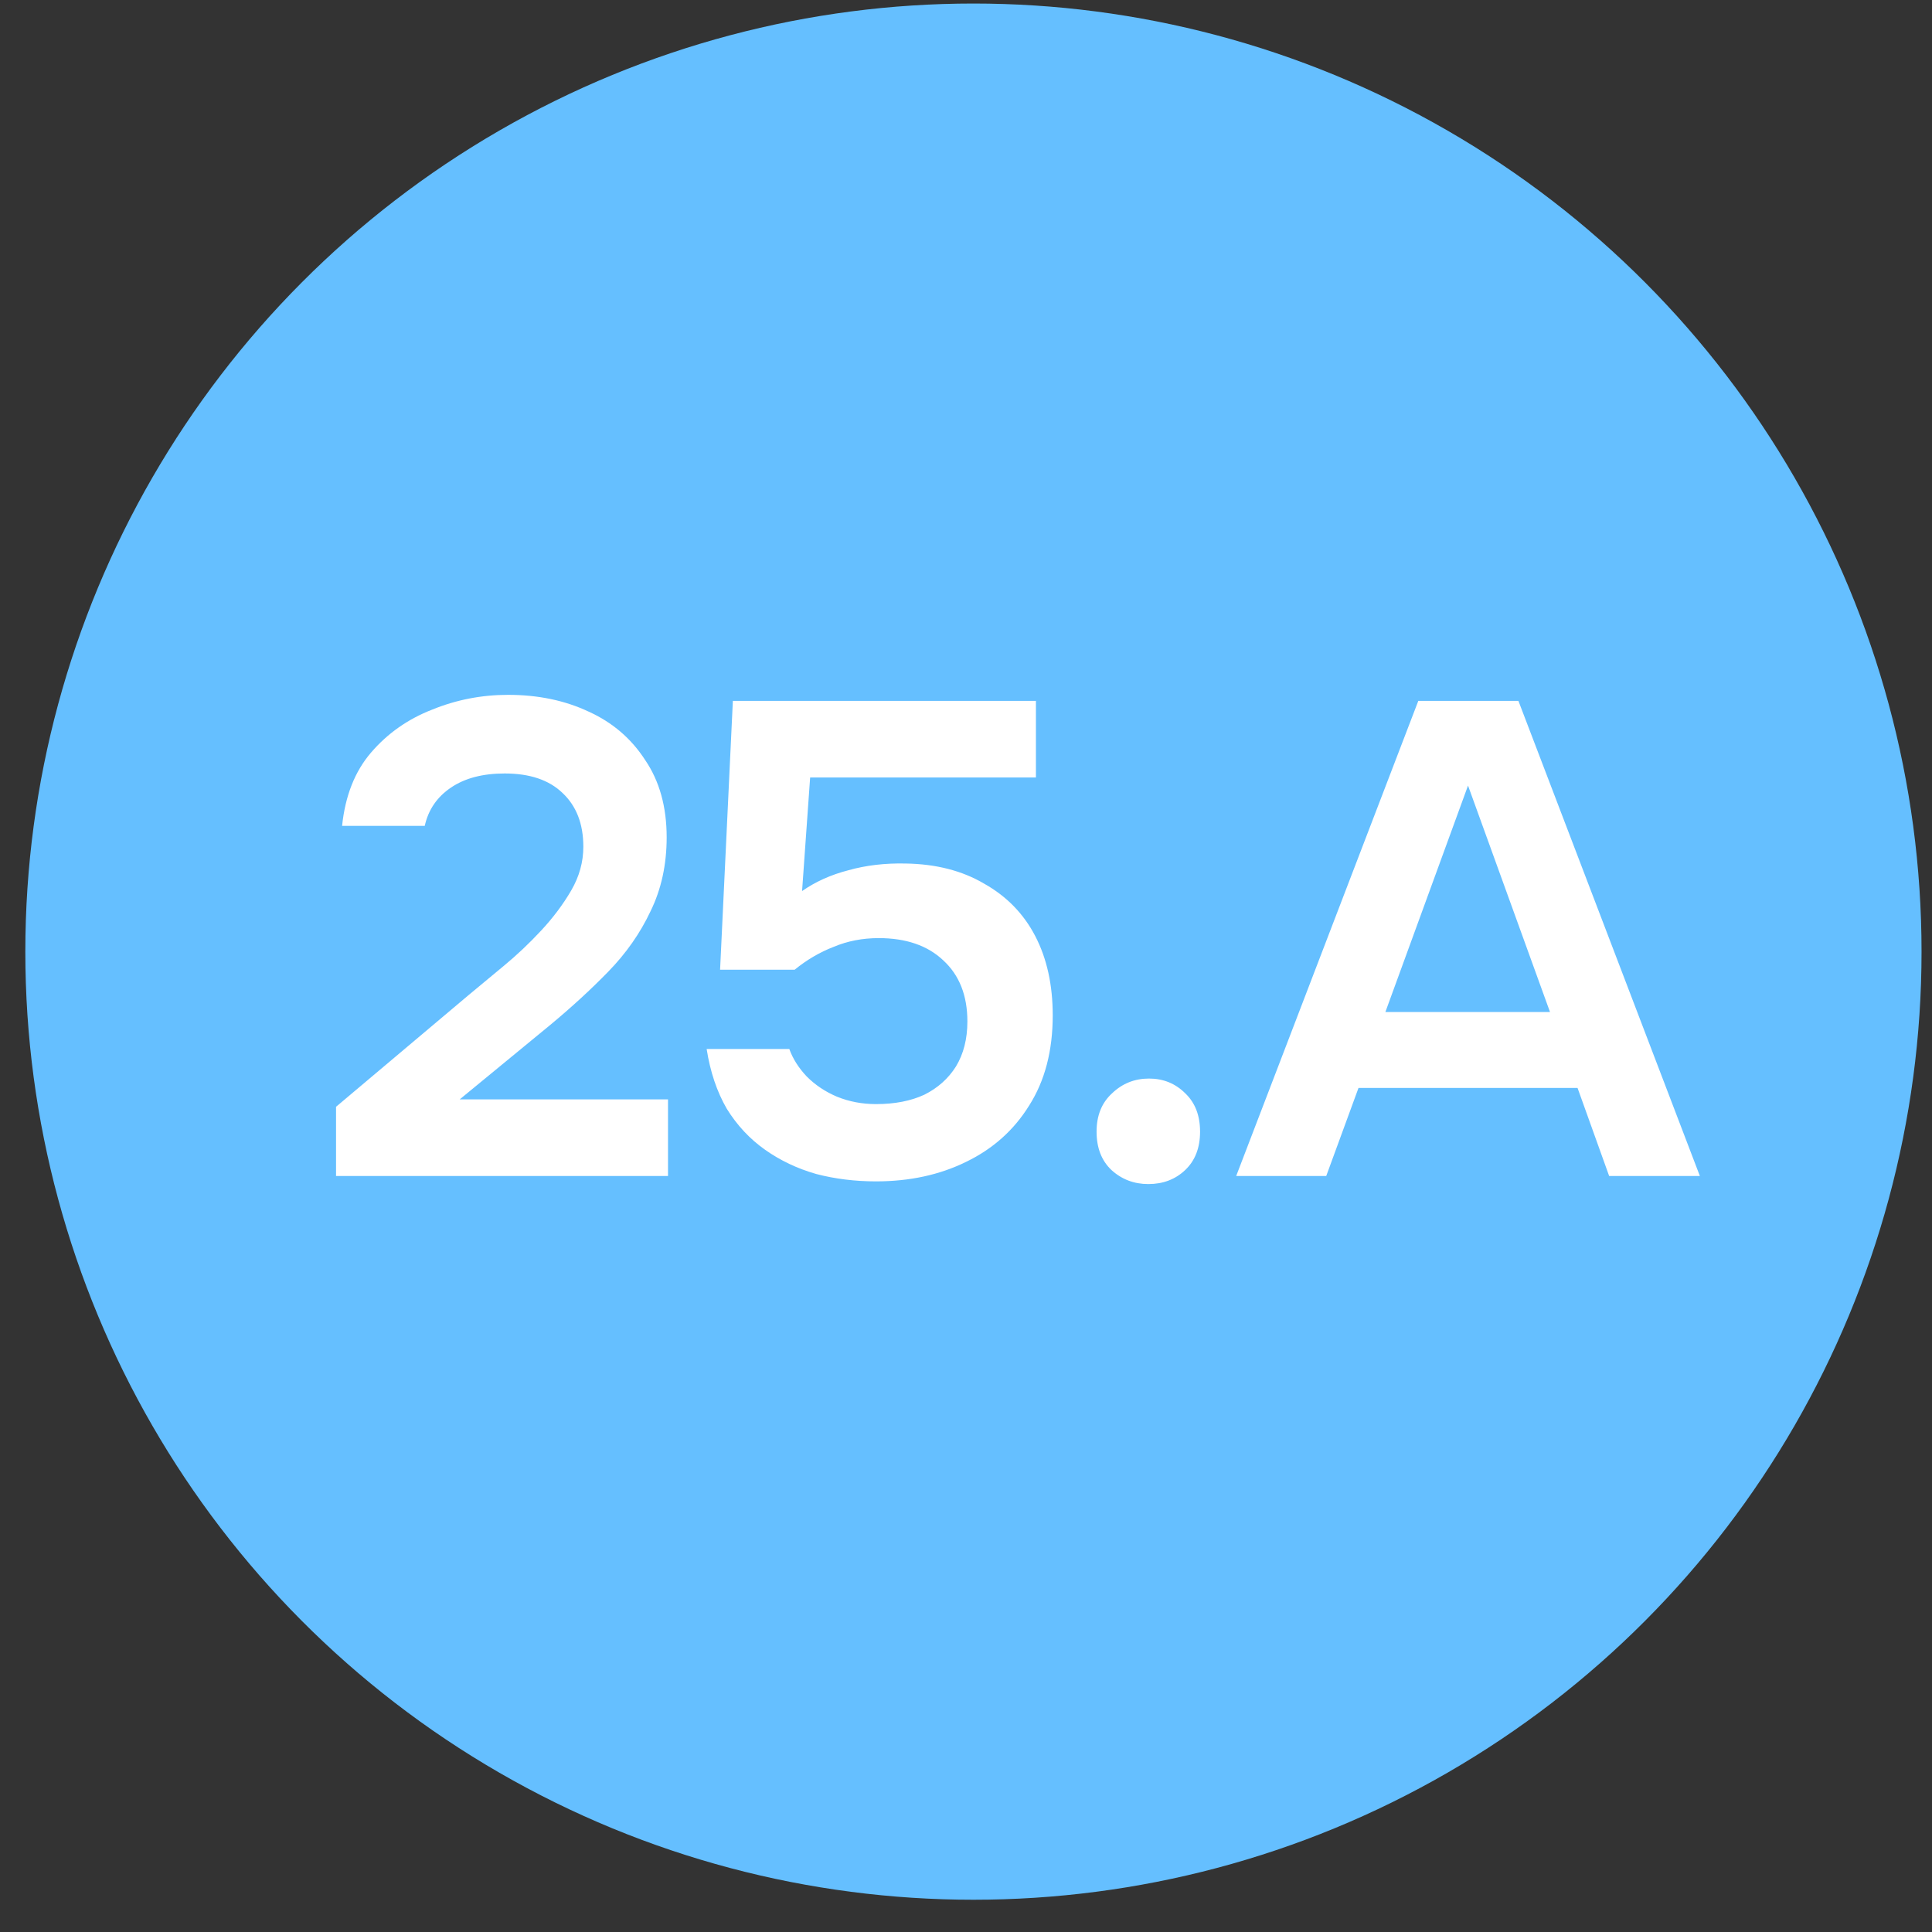 <?xml version="1.0" encoding="UTF-8"?> <svg xmlns="http://www.w3.org/2000/svg" width="46" height="46" viewBox="0 0 46 46" fill="none"><rect x="0" y="0" width="46" height="46" fill="#333333" stroke="none"/><circle cx="23.177" cy="22.658" r="22.574" fill="#65BFFF"></circle><path d="M8.001 28L8.001 26.352L11.153 23.696C11.409 23.483 11.691 23.248 12.001 22.992C12.31 22.736 12.603 22.459 12.881 22.16C13.169 21.851 13.409 21.531 13.601 21.2C13.793 20.869 13.889 20.523 13.889 20.16C13.889 19.616 13.723 19.189 13.393 18.88C13.073 18.571 12.614 18.416 12.017 18.416C11.494 18.416 11.067 18.528 10.737 18.752C10.406 18.976 10.198 19.28 10.113 19.664H8.145C8.219 18.949 8.449 18.368 8.833 17.92C9.227 17.461 9.713 17.12 10.289 16.896C10.865 16.661 11.467 16.544 12.097 16.544C12.811 16.544 13.451 16.677 14.017 16.944C14.582 17.2 15.03 17.584 15.361 18.096C15.702 18.597 15.873 19.211 15.873 19.936C15.873 20.587 15.745 21.173 15.489 21.696C15.243 22.219 14.907 22.699 14.481 23.136C14.065 23.563 13.606 23.984 13.105 24.4L10.945 26.176H15.905V28H8.001ZM20.857 28.128C20.356 28.128 19.881 28.069 19.433 27.952C18.985 27.824 18.58 27.632 18.217 27.376C17.854 27.12 17.55 26.795 17.305 26.4C17.07 25.995 16.91 25.52 16.825 24.976H18.793C18.878 25.211 19.017 25.429 19.209 25.632C19.412 25.835 19.652 25.995 19.929 26.112C20.217 26.229 20.526 26.288 20.857 26.288C21.305 26.288 21.689 26.213 22.009 26.064C22.329 25.904 22.58 25.68 22.761 25.392C22.942 25.093 23.033 24.736 23.033 24.32C23.033 23.701 22.841 23.216 22.457 22.864C22.084 22.512 21.572 22.336 20.921 22.336C20.537 22.336 20.18 22.405 19.849 22.544C19.518 22.672 19.209 22.853 18.921 23.088H17.145L17.449 16.688L24.665 16.688V18.512H19.289L19.097 21.216C19.417 20.992 19.785 20.827 20.201 20.72C20.617 20.603 21.07 20.549 21.561 20.56C22.286 20.571 22.91 20.731 23.433 21.04C23.966 21.339 24.372 21.755 24.649 22.288C24.926 22.821 25.065 23.451 25.065 24.176C25.065 25.019 24.878 25.733 24.505 26.32C24.142 26.907 23.641 27.355 23.001 27.664C22.372 27.973 21.657 28.128 20.857 28.128ZM27.341 28.192C27 28.192 26.706 28.08 26.461 27.856C26.226 27.632 26.109 27.328 26.109 26.944C26.109 26.56 26.232 26.256 26.477 26.032C26.722 25.797 27.015 25.68 27.357 25.68C27.698 25.68 27.986 25.797 28.221 26.032C28.456 26.256 28.573 26.56 28.573 26.944C28.573 27.328 28.456 27.632 28.221 27.856C27.986 28.08 27.693 28.192 27.341 28.192ZM29.433 28L33.769 16.688L36.153 16.688L40.473 28H38.313L37.561 25.904L32.345 25.904L31.577 28H29.433ZM32.985 24.096H36.905L34.953 18.704L32.985 24.096Z" fill="white"></path></svg> 